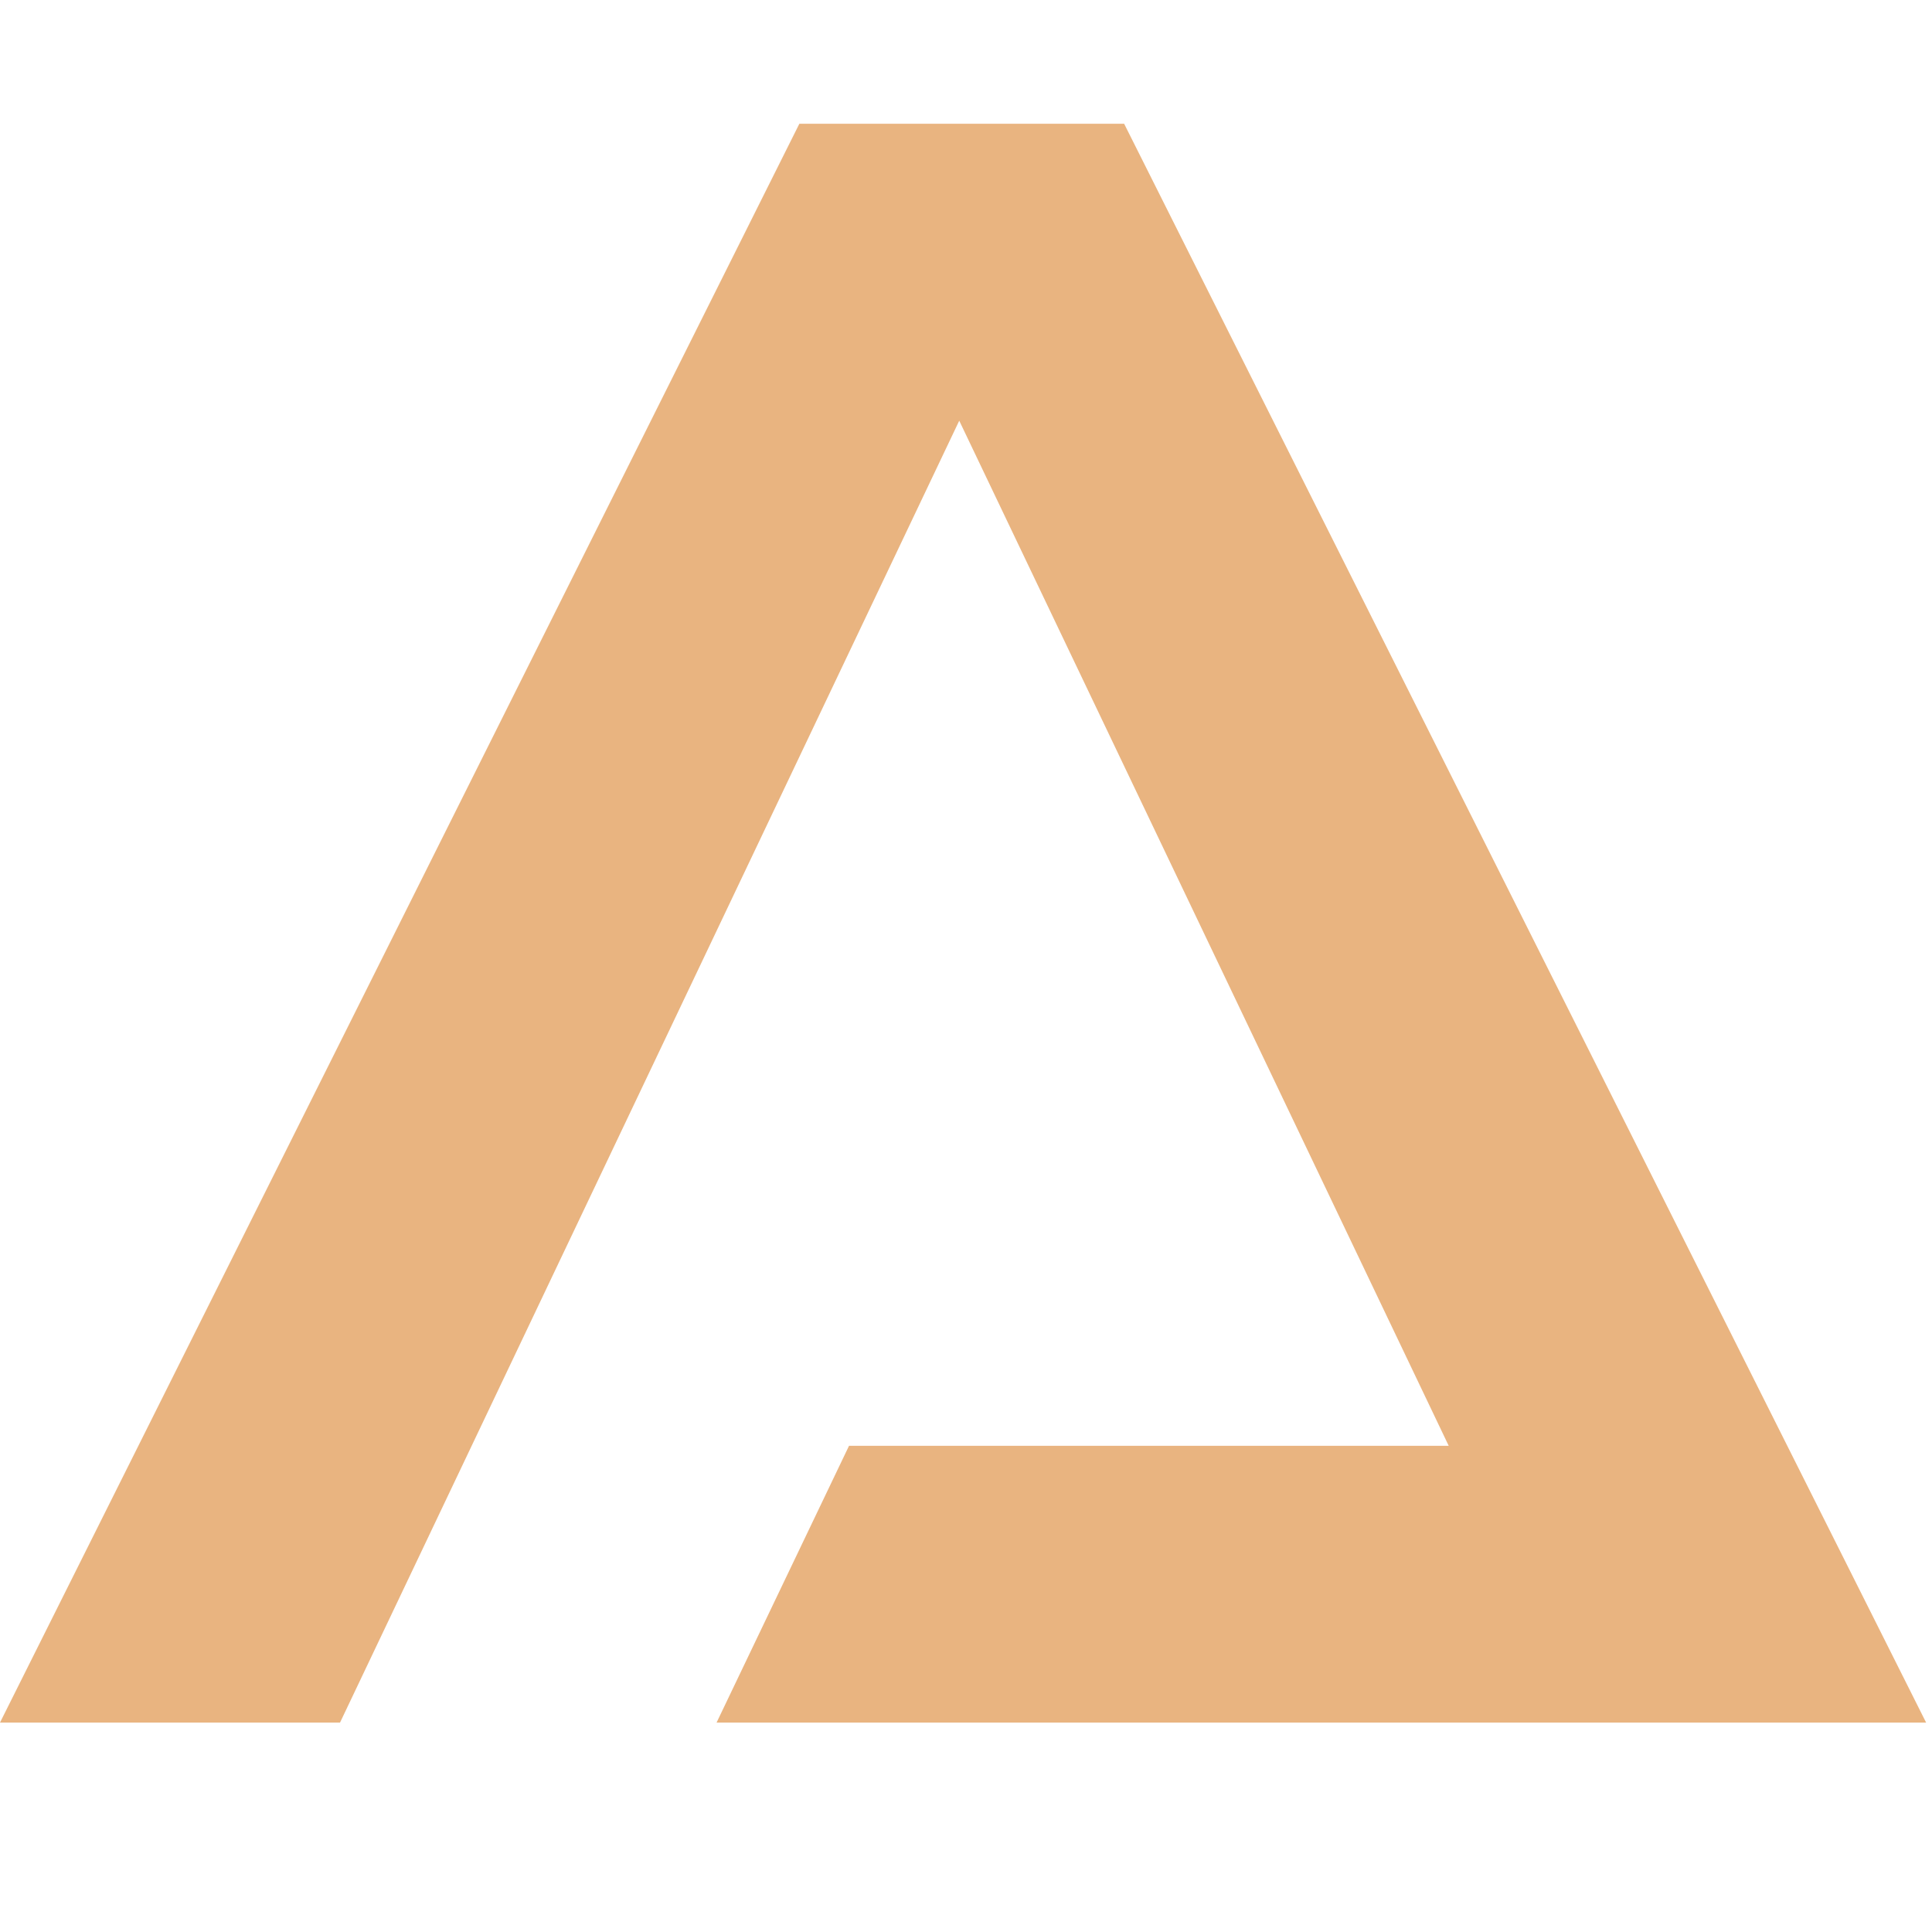 <?xml version="1.0" encoding="UTF-8"?> <!-- Generator: Adobe Illustrator 26.3.1, SVG Export Plug-In . SVG Version: 6.00 Build 0) --> <svg xmlns="http://www.w3.org/2000/svg" xmlns:xlink="http://www.w3.org/1999/xlink" id="Слой_1" x="0px" y="0px" viewBox="0 0 200 200" style="enable-background:new 0 0 200 200;" xml:space="preserve"> <style type="text/css"> .st0{fill:#E9B480;} </style> <polygon class="st0" points="116.37,12.81 82.75,12.81 0,178.32 35.2,178.32 99.3,43.55 149.97,149.67 87.89,149.67 74.18,178.32 163.66,178.32 169.73,178.32 199.39,178.32 "></polygon> </svg> 